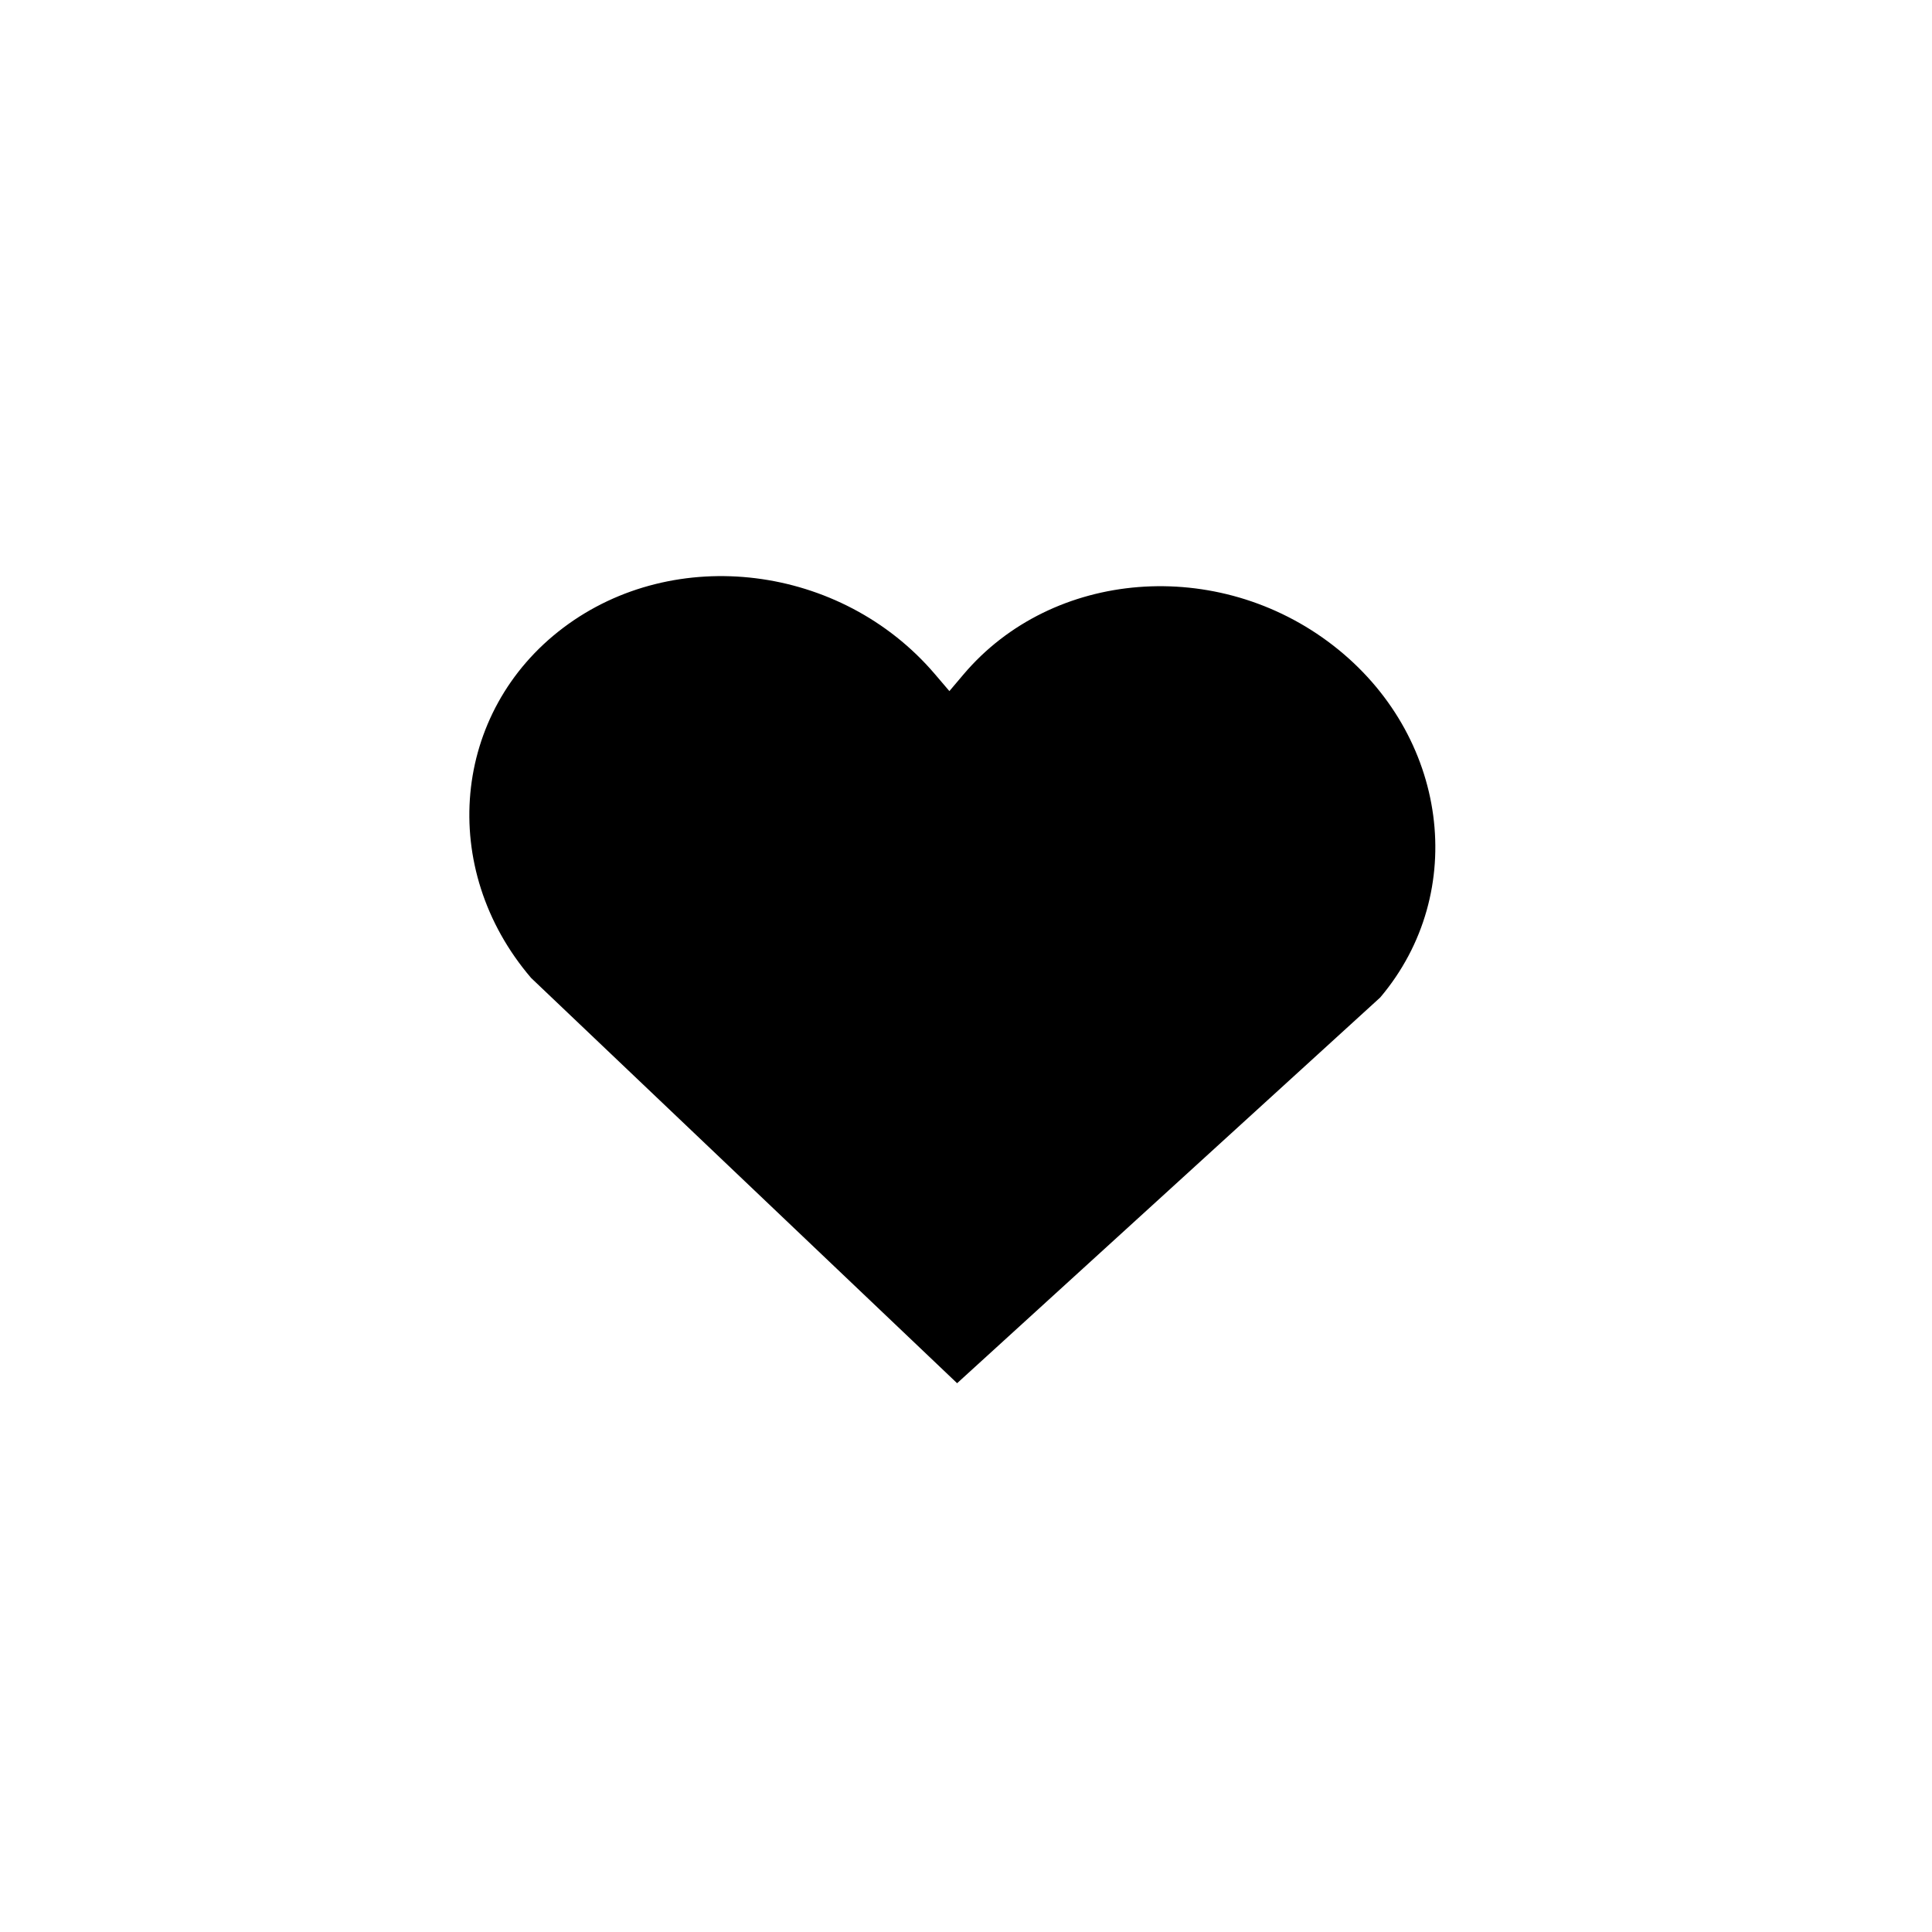 <?xml version="1.0" encoding="UTF-8"?> <!-- Creator: CorelDRAW 2021.5 --> <svg xmlns="http://www.w3.org/2000/svg" xmlns:xlink="http://www.w3.org/1999/xlink" xmlns:xodm="http://www.corel.com/coreldraw/odm/2003" xml:space="preserve" width="10mm" height="10mm" style="shape-rendering:geometricPrecision; text-rendering:geometricPrecision; image-rendering:optimizeQuality; fill-rule:evenodd; clip-rule:evenodd" viewBox="0 0 1000 1000"> <defs> <style type="text/css"> <![CDATA[ .fil0 {fill:black;fill-rule:nonzero} ]]> </style> </defs> <g id="Слой_x0020_1">  <path class="fil0" d="M498.67 349.12l-7.27 8.59 -7.62 -8.93c-48.44,-56.66 -134.53,-67.32 -192.19,-23.88 -57.68,43.48 -65.15,124.63 -16.68,181.29 0,0 220.49,209.76 220.49,209.76 0.04,0.02 219,-199.66 219,-199.66 46.09,-54.48 35.18,-136.07 -24.39,-182.22 -59.59,-46.17 -145.24,-39.42 -191.34,15.05z"></path> </g> </svg> 